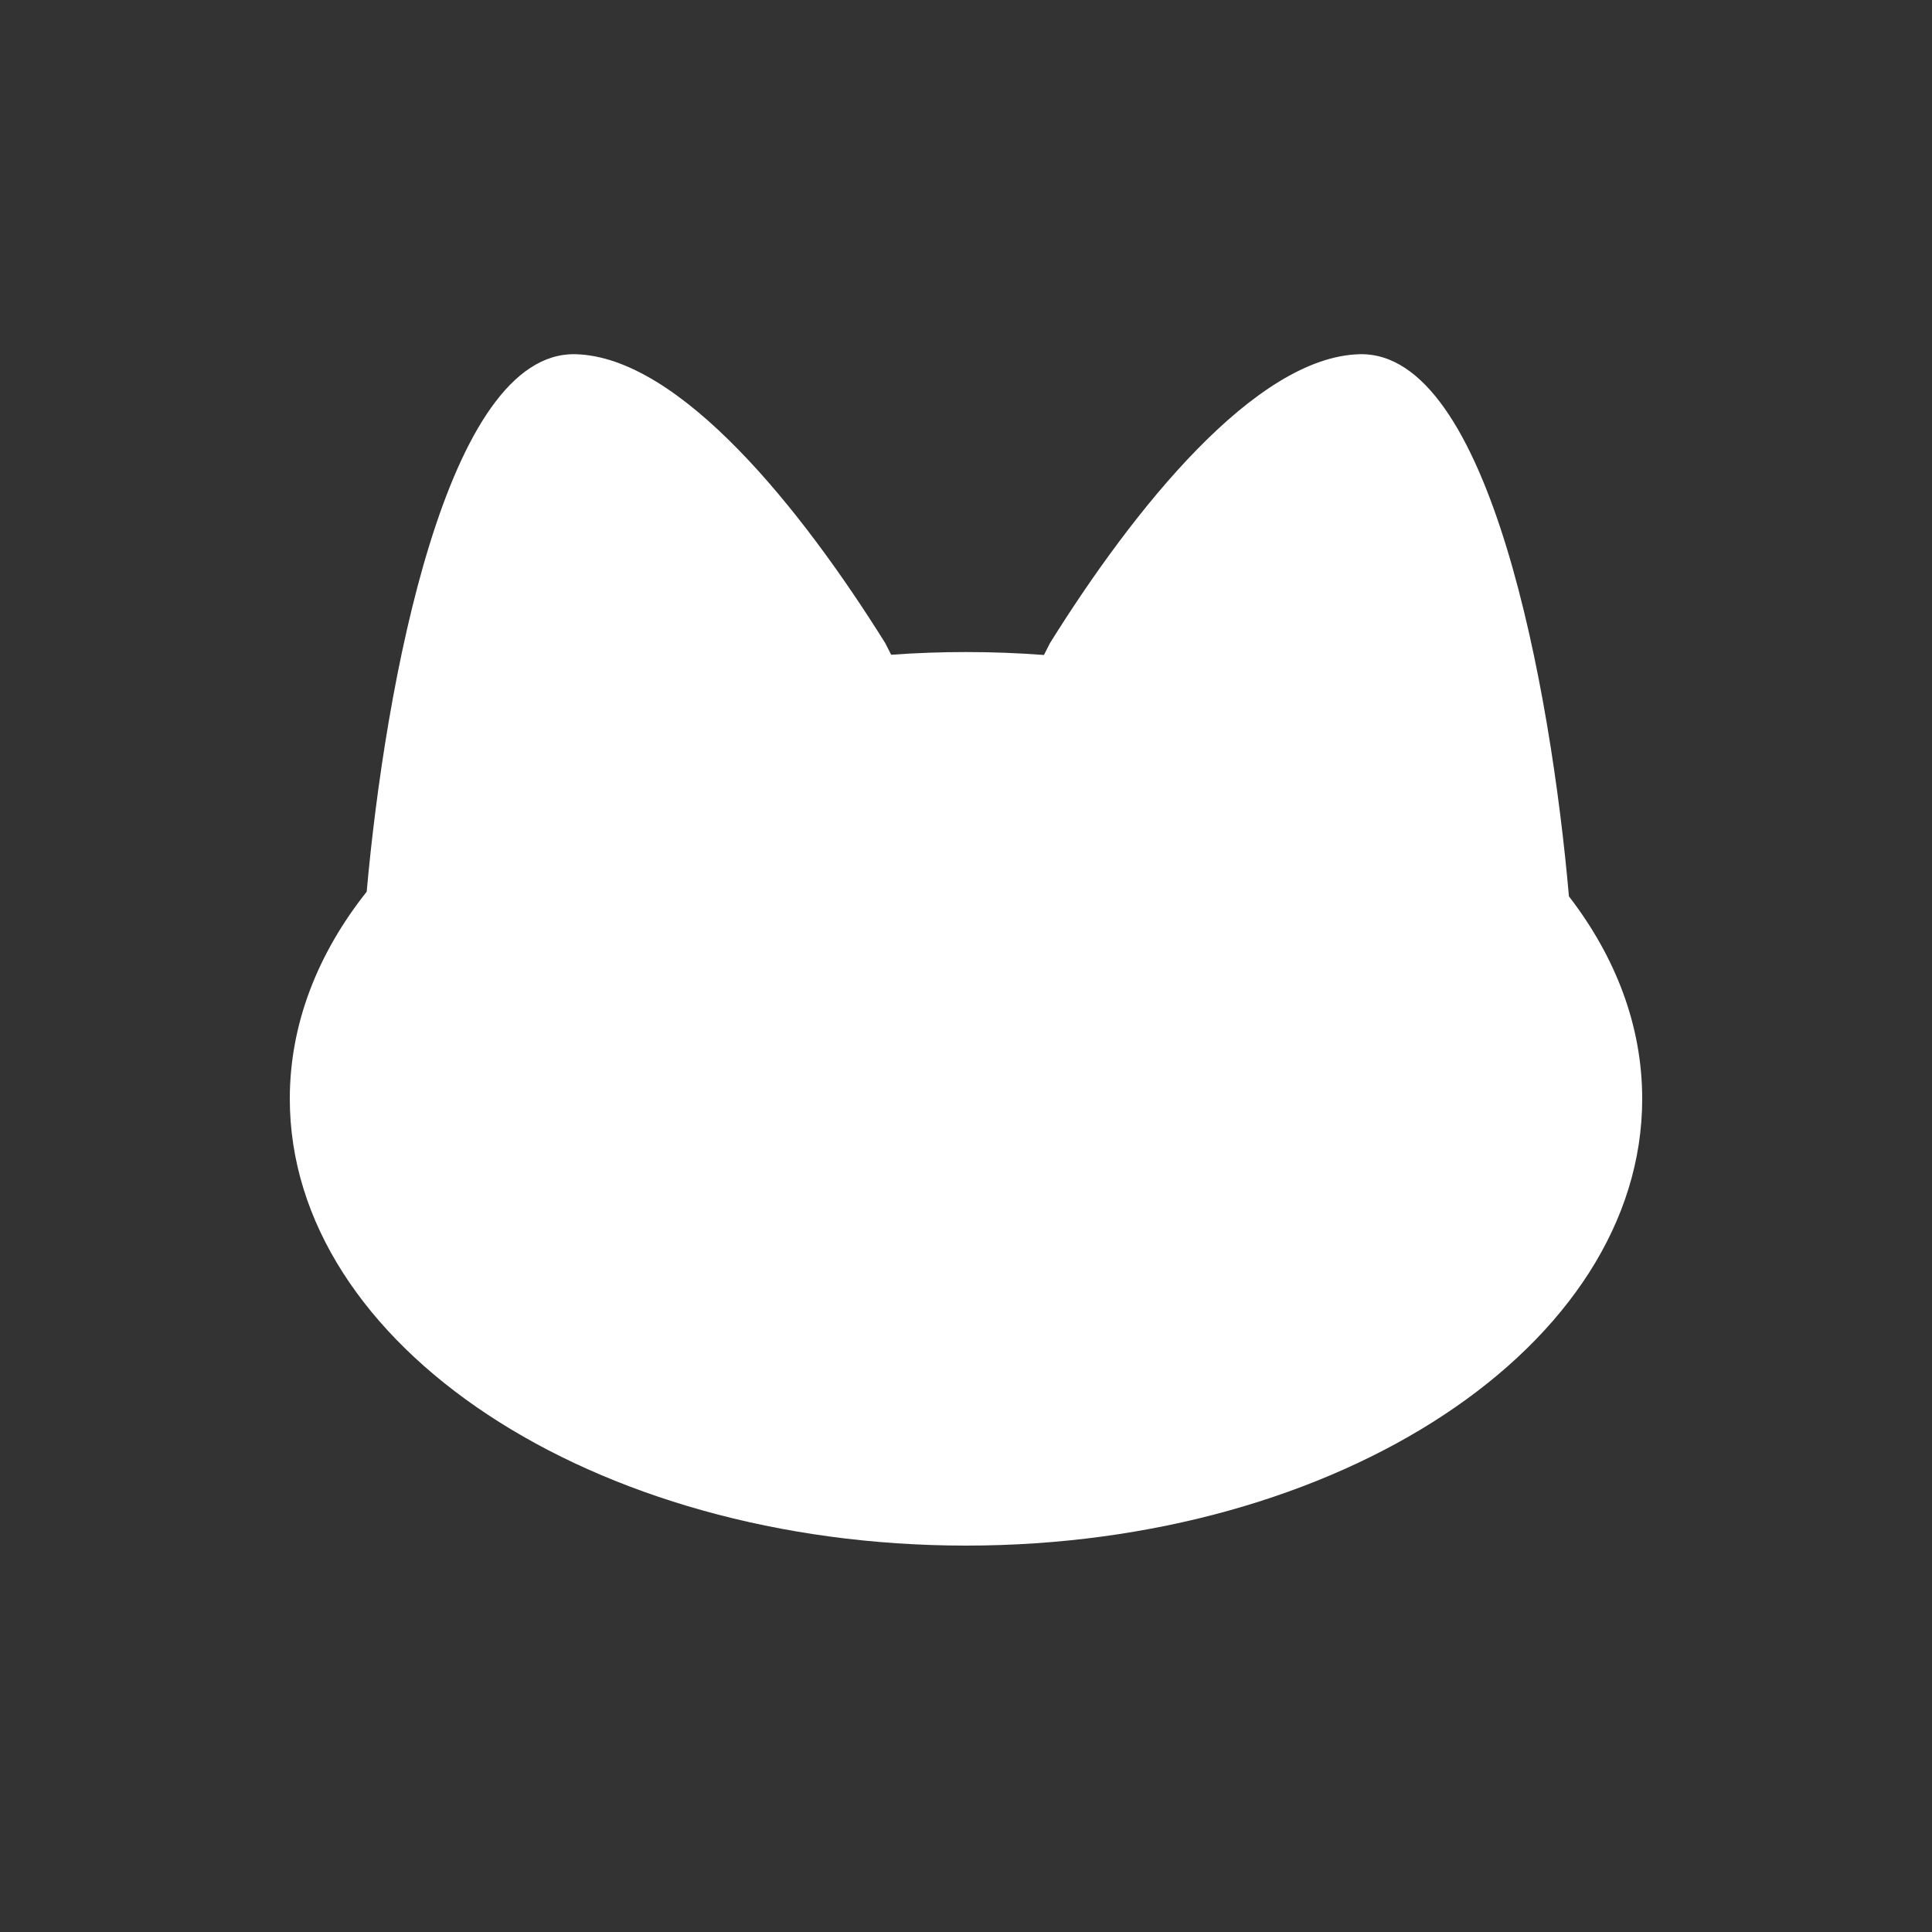 <svg width="340" height="340" viewBox="0 0 340 340" fill="none" xmlns="http://www.w3.org/2000/svg">
<rect x="0" y="0" width="340" height="340" fill="#333333" stroke="none"/>
<path d="M64.531 156.928C67.789 120.587 78.55 61.738 101.313 62.338C119.659 62.821 141.07 89.6 155.787 113.175C156.152 113.871 156.499 114.554 156.828 115.226C161.153 114.911 165.548 114.75 170 114.75C174.639 114.75 179.217 114.925 183.718 115.267C184.052 114.582 184.406 113.885 184.779 113.175C199.495 89.6 220.907 62.821 239.253 62.338C262.186 61.733 272.937 121.475 276.107 157.743C284.352 168.439 289 180.548 289 193.375C289 236.798 235.722 272 170 272C104.278 272 51 236.798 51 193.375C51 180.221 55.889 167.822 64.531 156.928Z" fill="white"/>
</svg>
